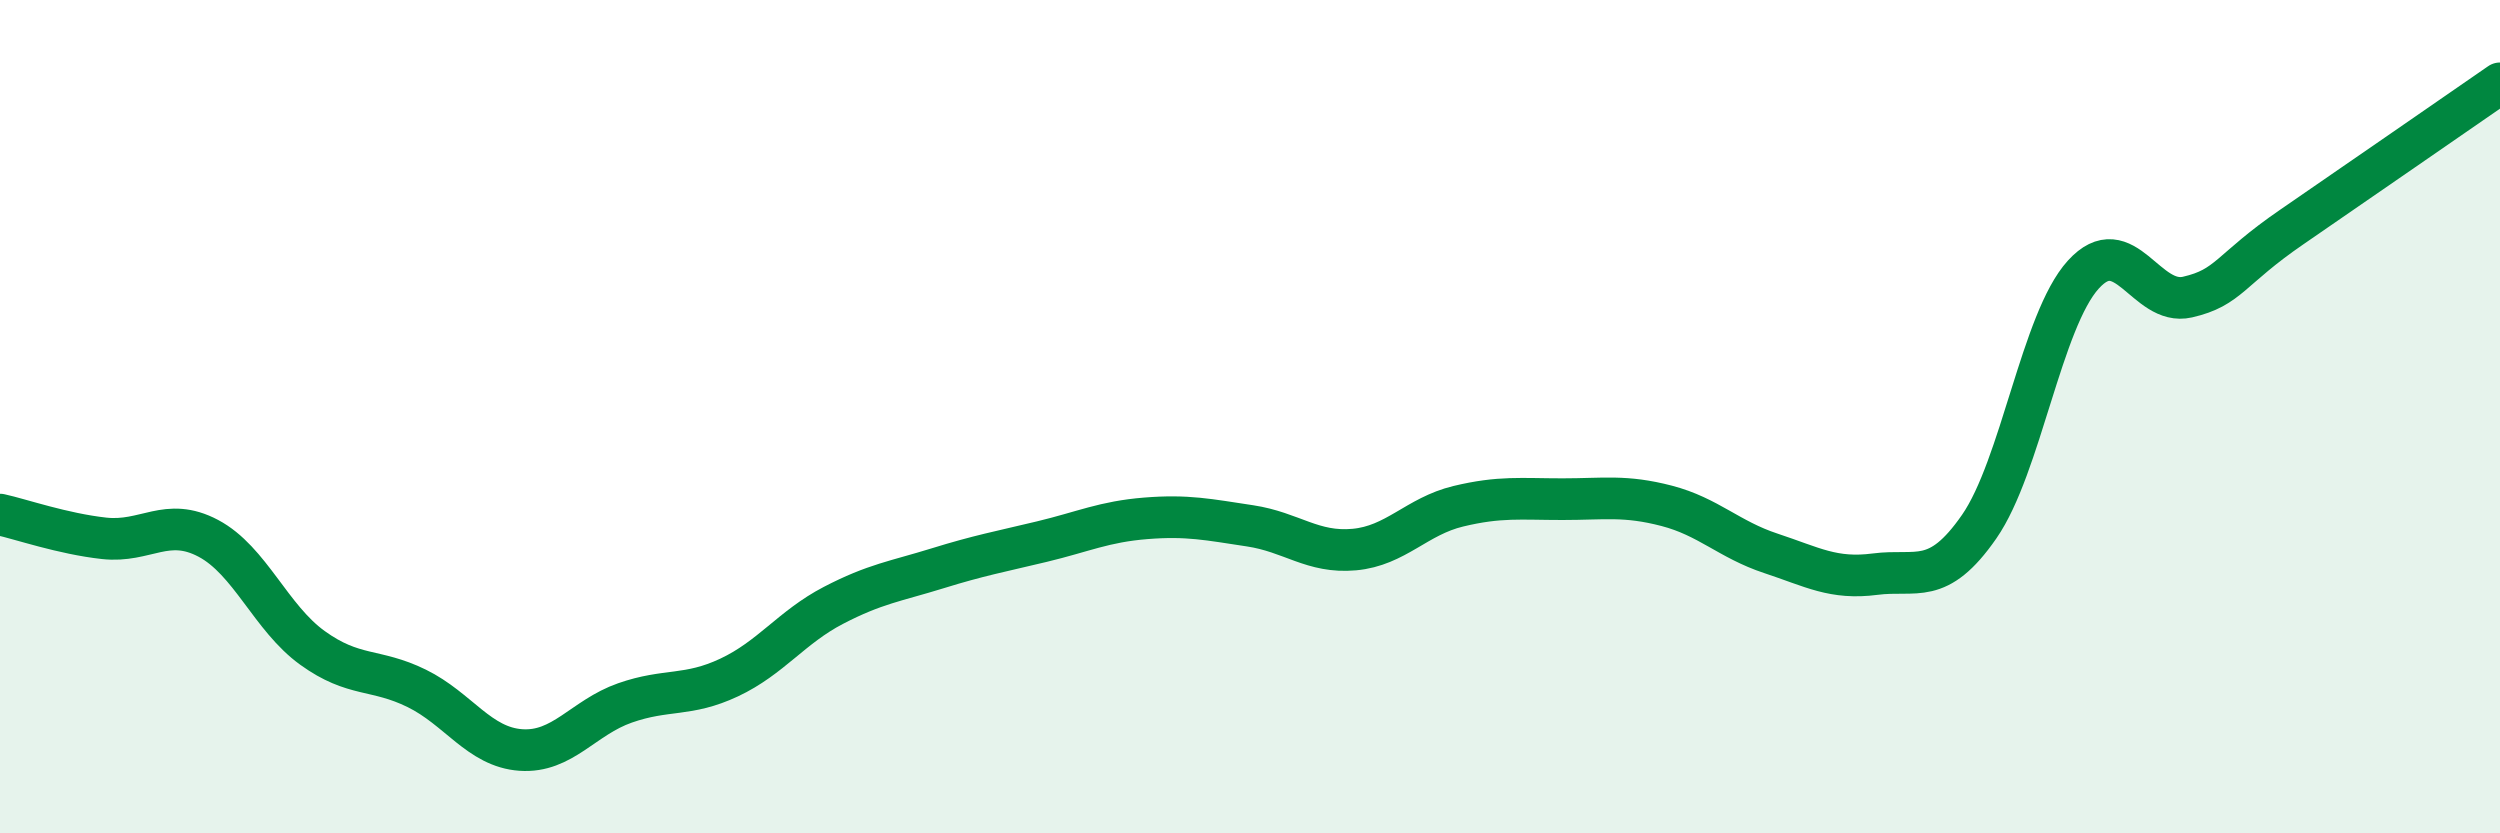 
    <svg width="60" height="20" viewBox="0 0 60 20" xmlns="http://www.w3.org/2000/svg">
      <path
        d="M 0,12.35 C 0.5,12.46 1.5,12.81 2.5,12.92 C 3.5,13.03 4,12.39 5,12.92 C 6,13.45 6.5,14.83 7.5,15.55 C 8.5,16.27 9,16.03 10,16.52 C 11,17.01 11.5,17.93 12.5,18 C 13.5,18.07 14,17.22 15,16.87 C 16,16.52 16.5,16.73 17.5,16.26 C 18.5,15.79 19,15.05 20,14.53 C 21,14.01 21.5,13.95 22.5,13.64 C 23.5,13.33 24,13.24 25,13 C 26,12.76 26.5,12.52 27.5,12.44 C 28.5,12.36 29,12.47 30,12.62 C 31,12.77 31.5,13.28 32.5,13.19 C 33.5,13.1 34,12.39 35,12.15 C 36,11.91 36.5,11.98 37.5,11.98 C 38.5,11.98 39,11.88 40,12.14 C 41,12.4 41.5,12.95 42.5,13.28 C 43.5,13.61 44,13.91 45,13.78 C 46,13.65 46.5,14.08 47.5,12.64 C 48.5,11.2 49,7.69 50,6.59 C 51,5.49 51.5,7.36 52.5,7.13 C 53.5,6.9 53.5,6.48 55,5.45 C 56.5,4.42 59,2.69 60,2L60 20L0 20Z"
        fill="#008740"
        opacity="0.1"
        stroke-linecap="round"
        stroke-linejoin="round"
      />
      <path
        d="M 0,12.35 C 0.5,12.46 1.5,12.81 2.5,12.92 C 3.5,13.03 4,12.39 5,12.92 C 6,13.45 6.5,14.83 7.5,15.55 C 8.5,16.27 9,16.03 10,16.52 C 11,17.01 11.5,17.93 12.5,18 C 13.5,18.07 14,17.22 15,16.87 C 16,16.52 16.5,16.73 17.5,16.26 C 18.5,15.79 19,15.05 20,14.53 C 21,14.01 21.5,13.95 22.5,13.64 C 23.5,13.33 24,13.24 25,13 C 26,12.76 26.5,12.52 27.5,12.44 C 28.5,12.36 29,12.47 30,12.62 C 31,12.77 31.5,13.28 32.5,13.19 C 33.5,13.1 34,12.39 35,12.15 C 36,11.91 36.5,11.98 37.5,11.98 C 38.5,11.98 39,11.88 40,12.14 C 41,12.4 41.5,12.95 42.5,13.28 C 43.5,13.61 44,13.91 45,13.78 C 46,13.65 46.5,14.08 47.5,12.64 C 48.5,11.2 49,7.69 50,6.59 C 51,5.49 51.5,7.36 52.5,7.13 C 53.5,6.9 53.5,6.48 55,5.45 C 56.5,4.42 59,2.69 60,2"
        stroke="#008740"
        stroke-width="1"
        fill="none"
        stroke-linecap="round"
        stroke-linejoin="round"
      />
    </svg>
  
